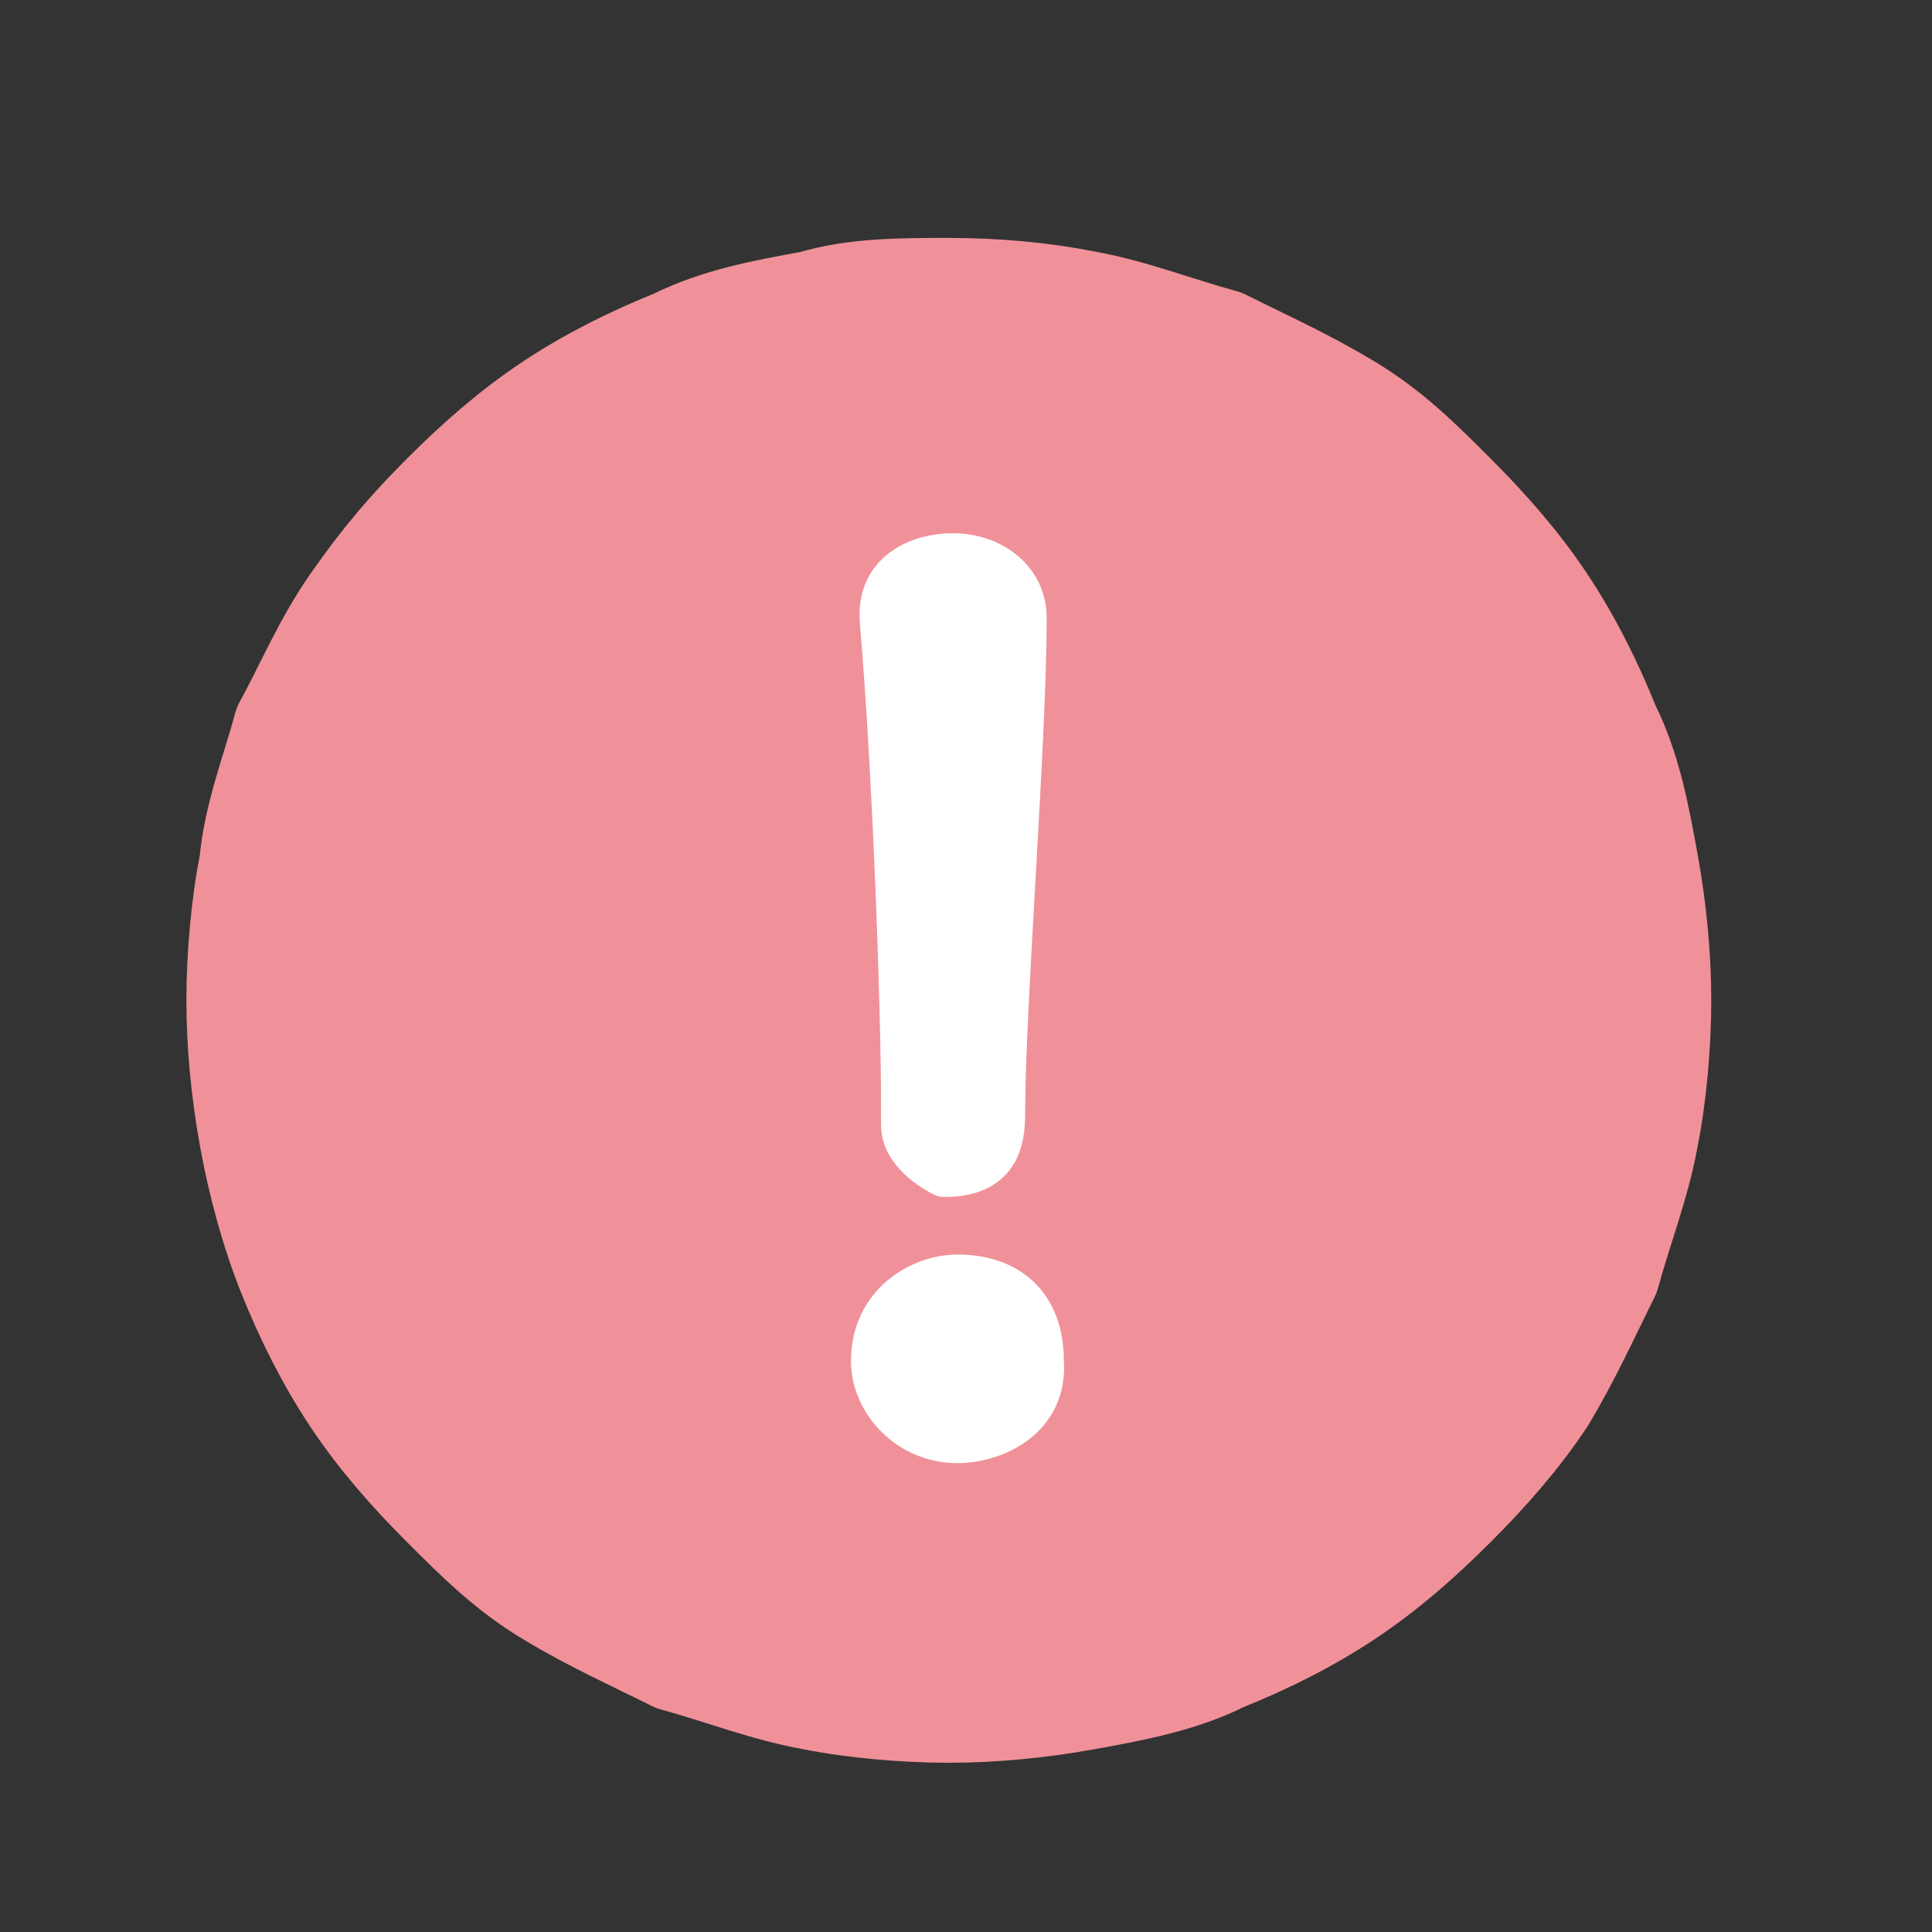 <?xml version="1.0" encoding="utf-8"?>
<!-- Generator: Adobe Illustrator 25.0.1, SVG Export Plug-In . SVG Version: 6.00 Build 0)  -->
<svg version="1.1" id="レイヤー_1" xmlns="http://www.w3.org/2000/svg" xmlns:xlink="http://www.w3.org/1999/xlink" x="0px"
	 y="0px" viewBox="0 0 45 45" style="enable-background:new 0 0 45 45;" xml:space="preserve">
<rect x="0" y="0" width="45" height="45" fill="#333333" stroke="none"/>
<style type="text/css">
	.st0{fill:#F09199;}
	.st1{fill:none;stroke:#F09199;stroke-width:2.317;stroke-linejoin:round;}
	.st2{fill:#FFFFFF;}
	.st3{fill:none;stroke:#FFFFFF;stroke-width:1.159;stroke-linejoin:round;}
</style>
<g>
	<path class="st0" d="M22.1,6.7c1.1,0,2.2,0.1,3.2,0.3c1.1,0.2,2.1,0.6,3.2,0.9c1,0.5,1.9,0.9,2.9,1.5c1,0.6,1.7,1.3,2.5,2.1
		c0.8,0.8,1.5,1.6,2.1,2.5c0.6,0.9,1.1,1.9,1.5,2.9c0.5,1,0.7,2.1,0.9,3.2c0.2,1.1,0.3,2.2,0.3,3.2s-0.1,2.2-0.3,3.2
		c-0.2,1.1-0.6,2.1-0.9,3.2c-0.5,1-0.9,1.9-1.5,2.9c-0.6,0.9-1.3,1.7-2.1,2.5c-0.8,0.8-1.6,1.5-2.5,2.1c-0.9,0.6-1.9,1.1-2.9,1.5
		c-1,0.5-2.1,0.7-3.2,0.9c-1.1,0.2-2.2,0.3-3.2,0.3s-2.2-0.1-3.2-0.3c-1.1-0.2-2.1-0.6-3.2-0.9c-1-0.5-1.9-0.9-2.9-1.5
		c-1-0.6-1.7-1.3-2.5-2.1c-0.8-0.8-1.5-1.6-2.1-2.5c-0.6-0.9-1.1-1.9-1.5-2.9s-0.7-2.1-0.9-3.2c-0.2-1.1-0.3-2.2-0.3-3.2
		s0.1-2.2,0.3-3.2C5.9,19,6.3,18,6.6,16.9C7.1,16,7.5,15,8.2,14s1.3-1.7,2.1-2.5s1.6-1.5,2.5-2.1c0.9-0.6,1.9-1.1,2.9-1.5
		c1-0.5,2.1-0.7,3.2-0.9C19.9,6.7,21,6.7,22.1,6.7z"/>
	<path class="st1" d="M22.1,6.7c1.1,0,2.2,0.1,3.2,0.3c1.1,0.2,2.1,0.6,3.2,0.9c1,0.5,1.9,0.9,2.9,1.5c1,0.6,1.7,1.3,2.5,2.1
		c0.8,0.8,1.5,1.6,2.1,2.5c0.6,0.9,1.1,1.9,1.5,2.9c0.5,1,0.7,2.1,0.9,3.2c0.2,1.1,0.3,2.2,0.3,3.2s-0.1,2.2-0.3,3.2
		c-0.2,1.1-0.6,2.1-0.9,3.2c-0.5,1-0.9,1.9-1.5,2.9c-0.6,0.9-1.3,1.7-2.1,2.5c-0.8,0.8-1.6,1.5-2.5,2.1c-0.9,0.6-1.9,1.1-2.9,1.5
		c-1,0.5-2.1,0.7-3.2,0.9c-1.1,0.2-2.2,0.3-3.2,0.3s-2.2-0.1-3.2-0.3c-1.1-0.2-2.1-0.6-3.2-0.9c-1-0.5-1.9-0.9-2.9-1.5
		c-1-0.6-1.7-1.3-2.5-2.1c-0.8-0.8-1.5-1.6-2.1-2.5c-0.6-0.9-1.1-1.9-1.5-2.9s-0.7-2.1-0.9-3.2c-0.2-1.1-0.3-2.2-0.3-3.2
		s0.1-2.2,0.3-3.2C5.9,19,6.3,18,6.6,16.9C7.1,16,7.5,15,8.2,14s1.3-1.7,2.1-2.5s1.6-1.5,2.5-2.1c0.9-0.6,1.9-1.1,2.9-1.5
		c1-0.5,2.1-0.7,3.2-0.9C19.9,6.7,21,6.7,22.1,6.7z"/>
	<path class="st2" d="M21.1,26.2v-0.5c0-2.3-0.2-7.8-0.5-11.3v-0.1c0-0.9,0.8-1.3,1.6-1.3s1.6,0.5,1.6,1.4c0,2.8-0.5,9.1-0.5,11.4
		c0,0.6,0,1.5-1.3,1.5C21.8,27.2,21.1,26.8,21.1,26.2L21.1,26.2z M22.3,33.5c-1.1,0-1.9-0.9-1.9-1.8c0-1.3,1.1-1.9,1.9-1.9
		c1.1,0,1.9,0.6,1.9,1.9C24.3,33,23.1,33.5,22.3,33.5z"/>
	<path class="st3" d="M21.1,26.2v-0.5c0-2.3-0.2-7.8-0.5-11.3v-0.1c0-0.9,0.8-1.3,1.6-1.3s1.6,0.5,1.6,1.4c0,2.8-0.5,9.1-0.5,11.4
		c0,0.6,0,1.5-1.3,1.5C21.8,27.2,21.1,26.8,21.1,26.2L21.1,26.2z M22.3,33.5c-1.1,0-1.9-0.9-1.9-1.8c0-1.3,1.1-1.9,1.9-1.9
		c1.1,0,1.9,0.6,1.9,1.9C24.3,33,23.1,33.5,22.3,33.5z"/>
</g>
<g>
</g>
<g>
</g>
<g>
</g>
<g>
</g>
<g>
</g>
<g>
</g>
<g>
</g>
<g>
</g>
<g>
</g>
<g>
</g>
<g>
</g>
<g>
</g>
<g>
</g>
<g>
</g>
<g>
</g>
</svg>
